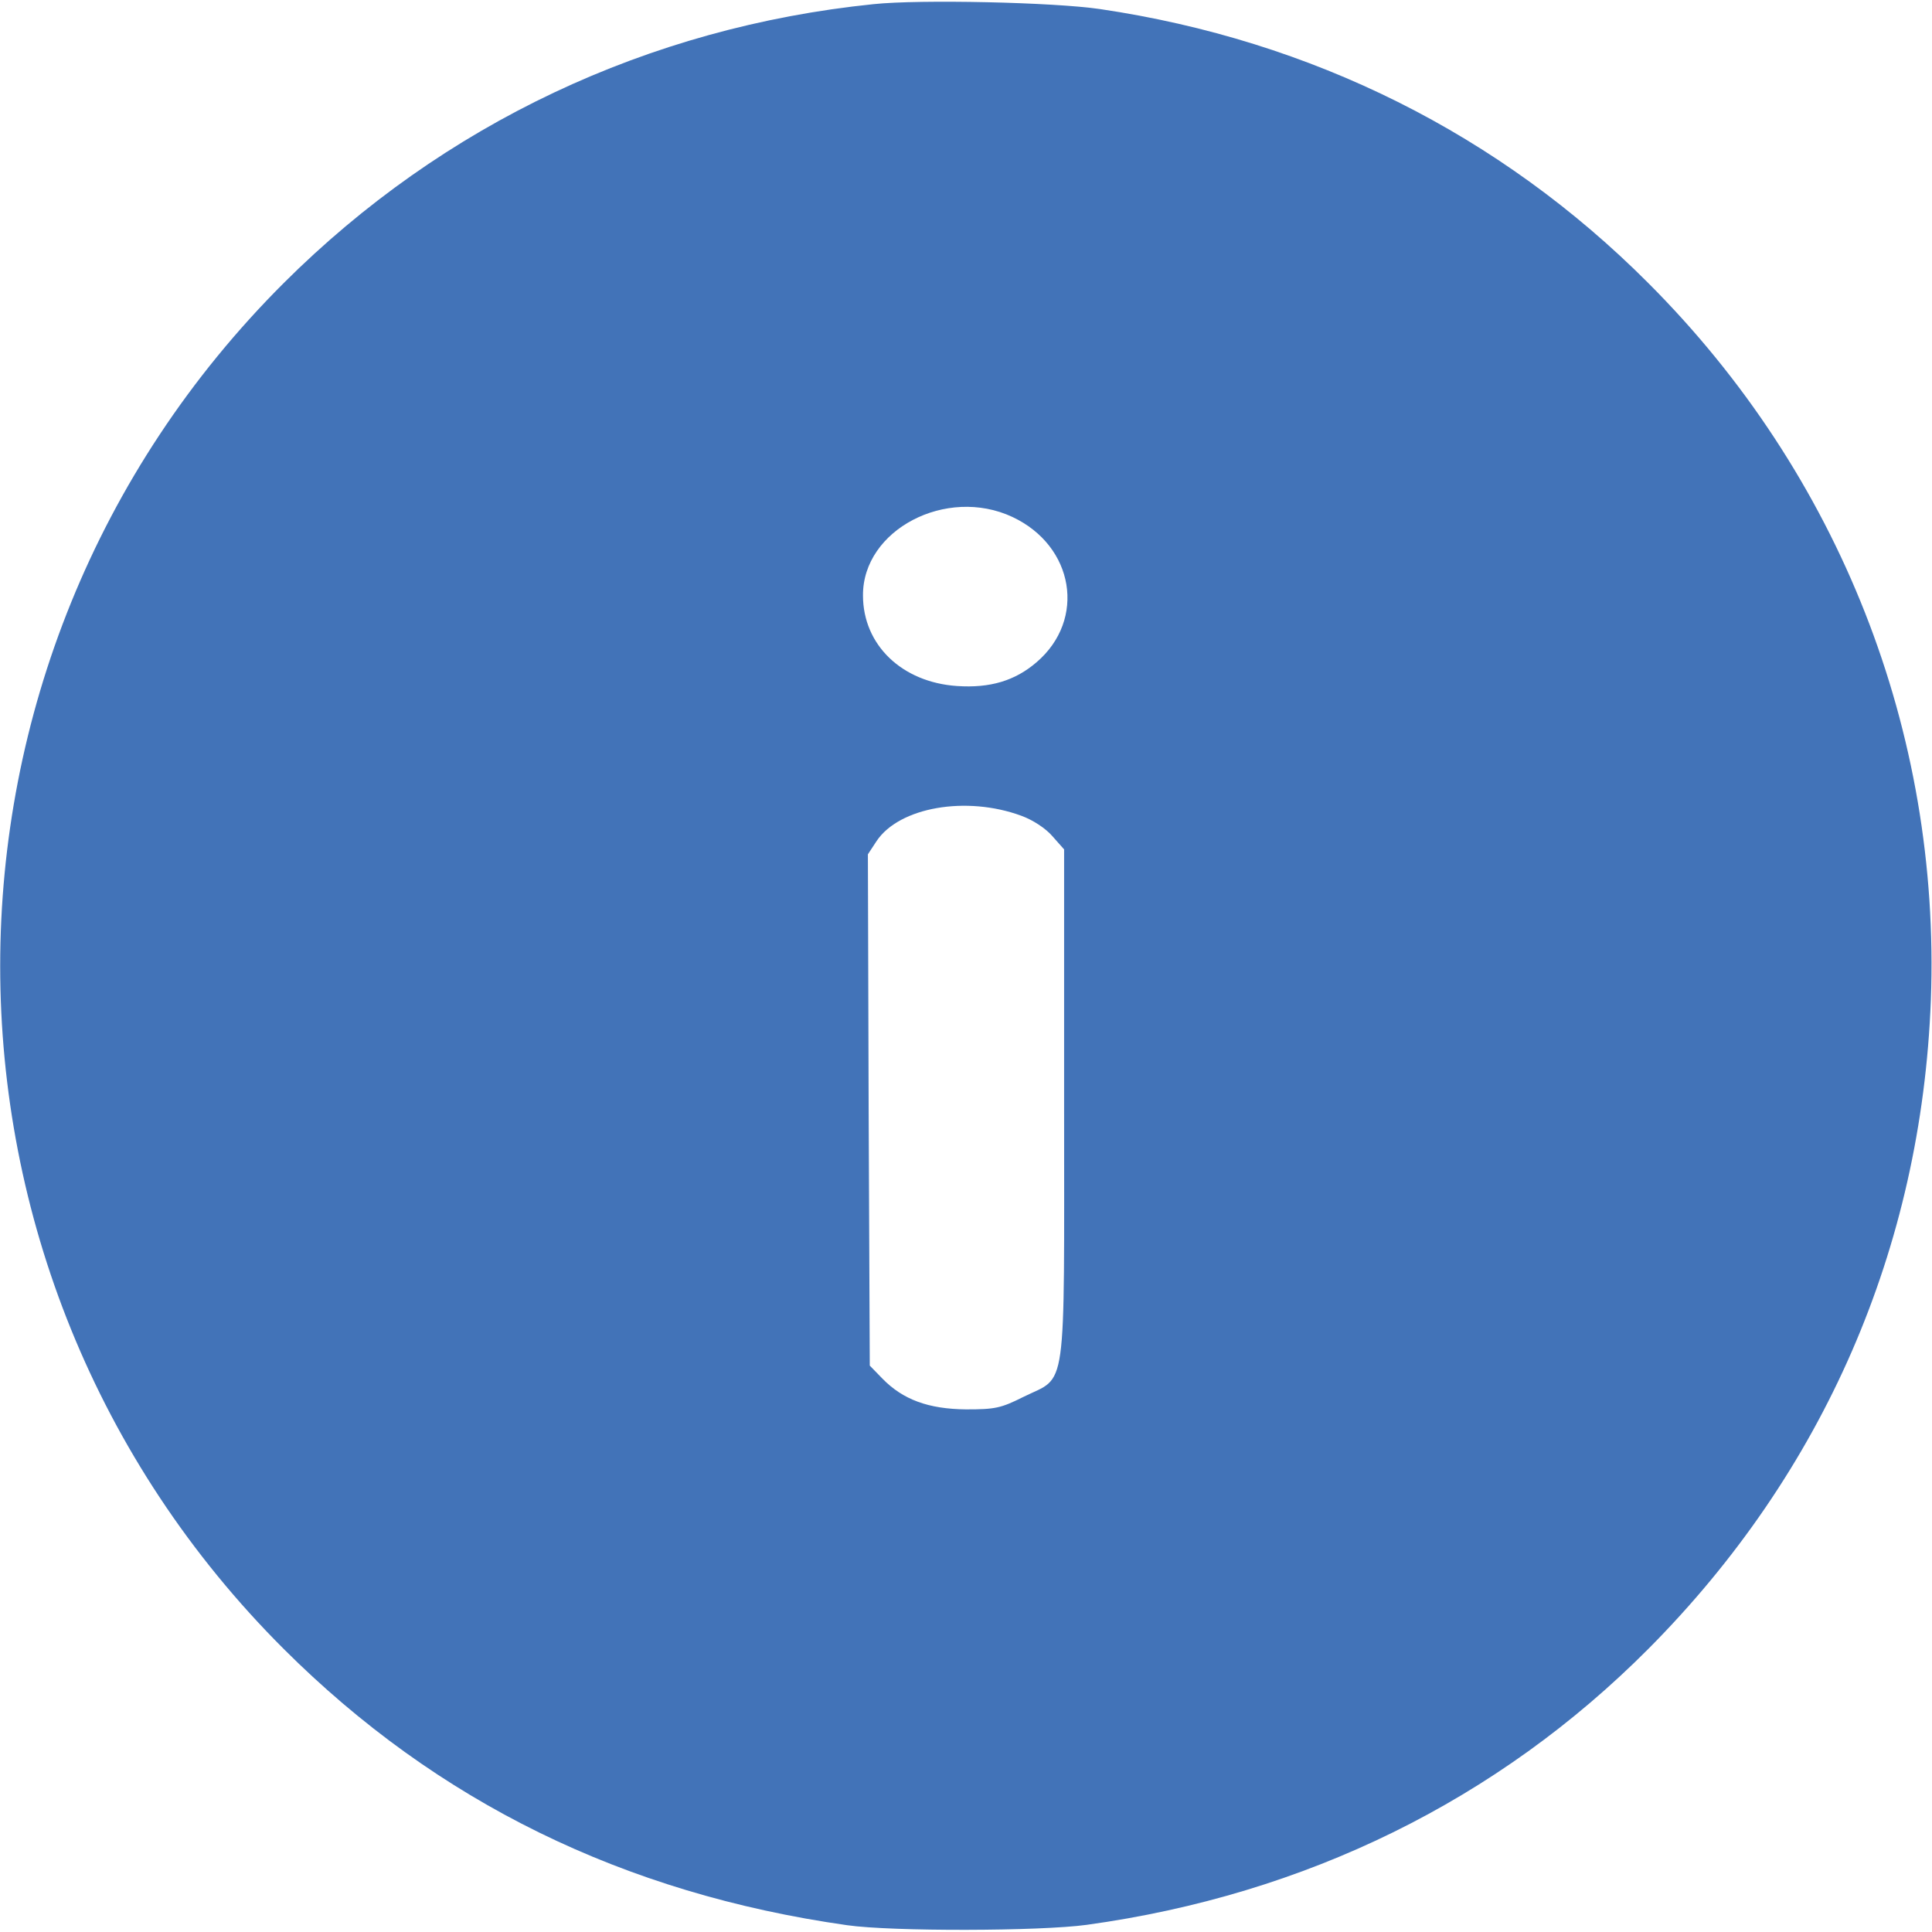 <?xml version="1.0" standalone="no"?>
<!DOCTYPE svg PUBLIC "-//W3C//DTD SVG 20010904//EN"
 "http://www.w3.org/TR/2001/REC-SVG-20010904/DTD/svg10.dtd">
<svg version="1.0" xmlns="http://www.w3.org/2000/svg"
 width="512pt" height="512pt" viewBox="0 0 512 512"
 preserveAspectRatio="xMidYMid meet">

<g transform="translate(0,512) scale(0.1,-0.1)"
fill="#4273b8" stroke="none">
<path d="M2315 5109 c-597 -61 -1141 -318 -1563 -739 -1002 -1000 -1002 -2620
0 -3620 406 -405 901 -648 1493 -732 119 -17 512 -16 635 1 580 80 1089 330
1489 732 464 467 723 1061 748 1719 26 711 -242 1393 -749 1900 -393 394 -891
643 -1453 726 -122 18 -477 26 -600 13z m368 -1359 c164 -77 196 -272 64 -385
-57 -49 -123 -69 -211 -63 -146 10 -249 109 -249 240 -1 174 221 290 396 208z
m24 -792 c30 -11 64 -33 82 -54 l31 -35 0 -676 c0 -784 9 -717 -108 -775 -60
-30 -75 -33 -152 -33 -100 1 -167 26 -221 81 l-34 35 -3 678 -2 677 23 35 c60
90 238 121 384 67z"/>
</g>
</svg>
